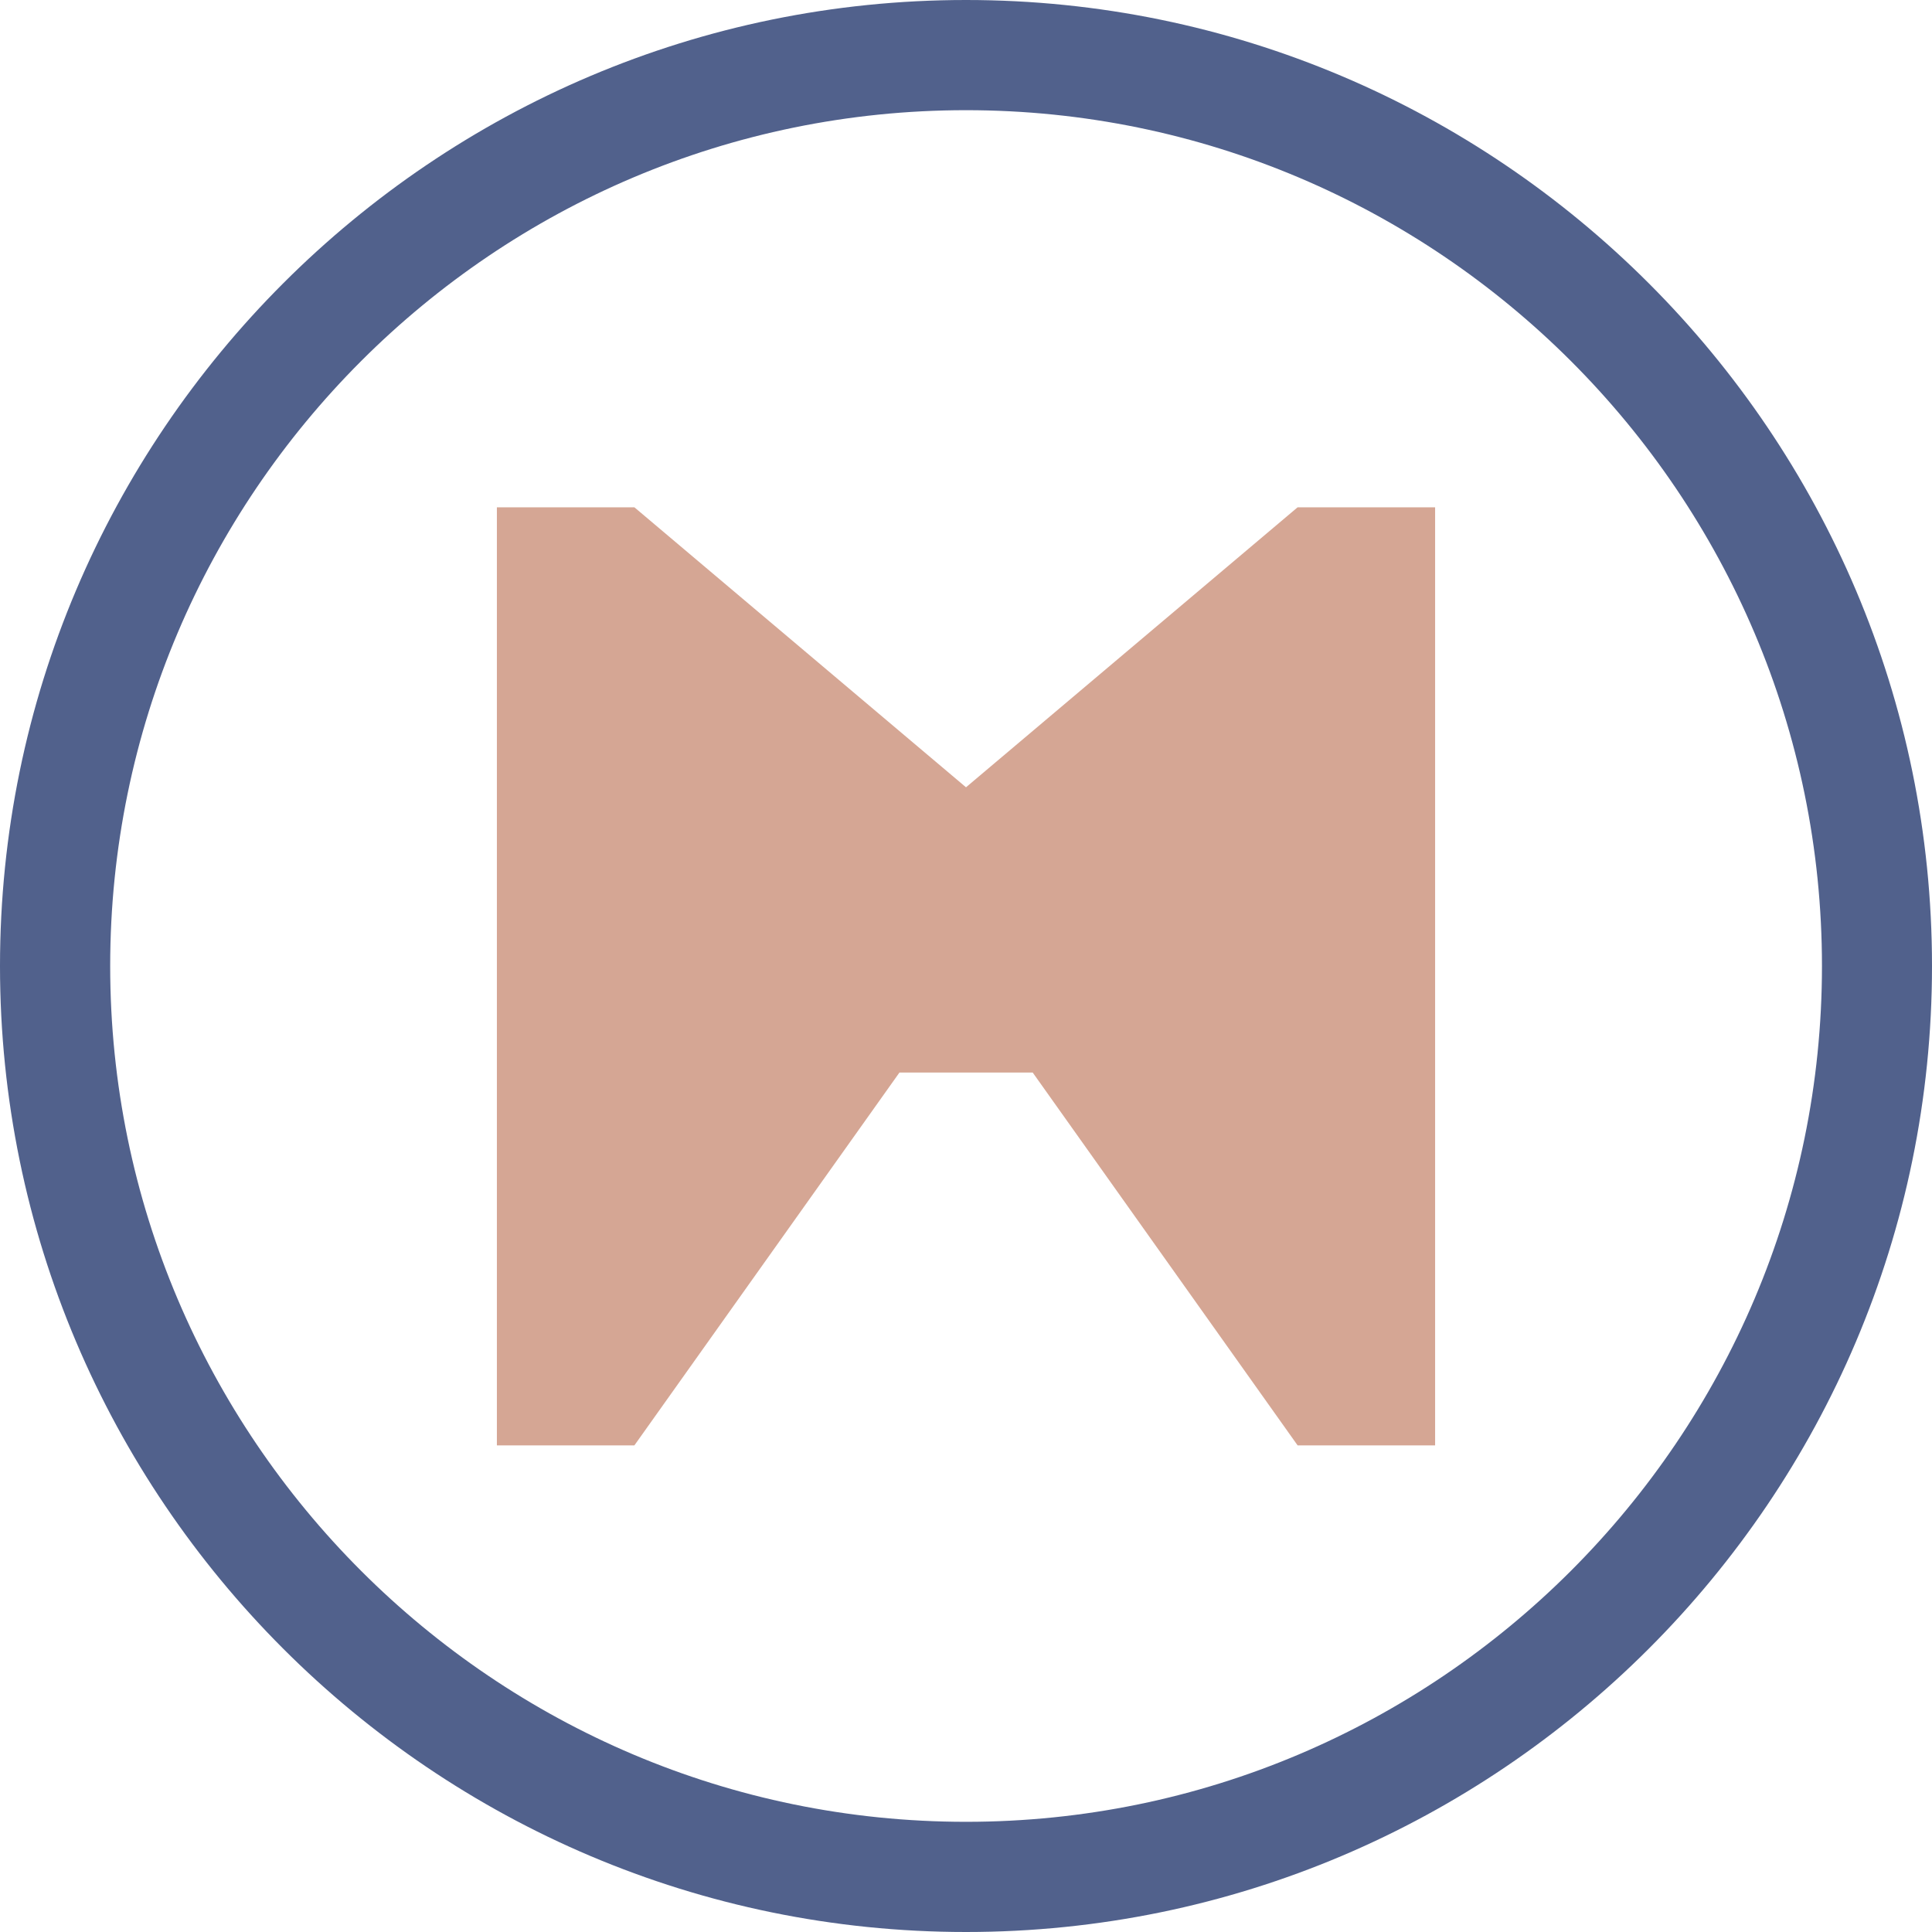 <?xml version="1.0" encoding="utf-8"?>
<!-- Generator: Adobe Illustrator 28.1.0, SVG Export Plug-In . SVG Version: 6.00 Build 0)  -->
<svg version="1.1" id="Ebene_1" xmlns="http://www.w3.org/2000/svg" xmlns:xlink="http://www.w3.org/1999/xlink" x="0px" y="0px"
	 viewBox="0 0 128 128" style="enable-background:new 0 0 128 128;" xml:space="preserve">
<style type="text/css">
	.st0{fill:#D5A694;}
	.st1{fill:#51618C;}
</style>
<polygon class="st0" points="85.97,33.61 64,52.16 42.03,33.61 32.92,33.61 32.92,95.76 42.03,95.76 59.59,71.06 68.42,71.06 
	85.97,95.76 95.08,95.76 95.08,33.61 "/>
<path class="st1" d="M64,7.3C32.73,7.3,7.3,32.73,7.3,64c0,31.27,25.44,56.7,56.7,56.7s56.71-25.44,56.71-56.7
	C120.71,32.73,95.27,7.3,64,7.3z M64,128C28.71,128,0,99.29,0,64C0,28.71,28.71,0,64,0s64,28.71,64,64C128,99.29,99.29,128,64,128z"
	/>
</svg>
